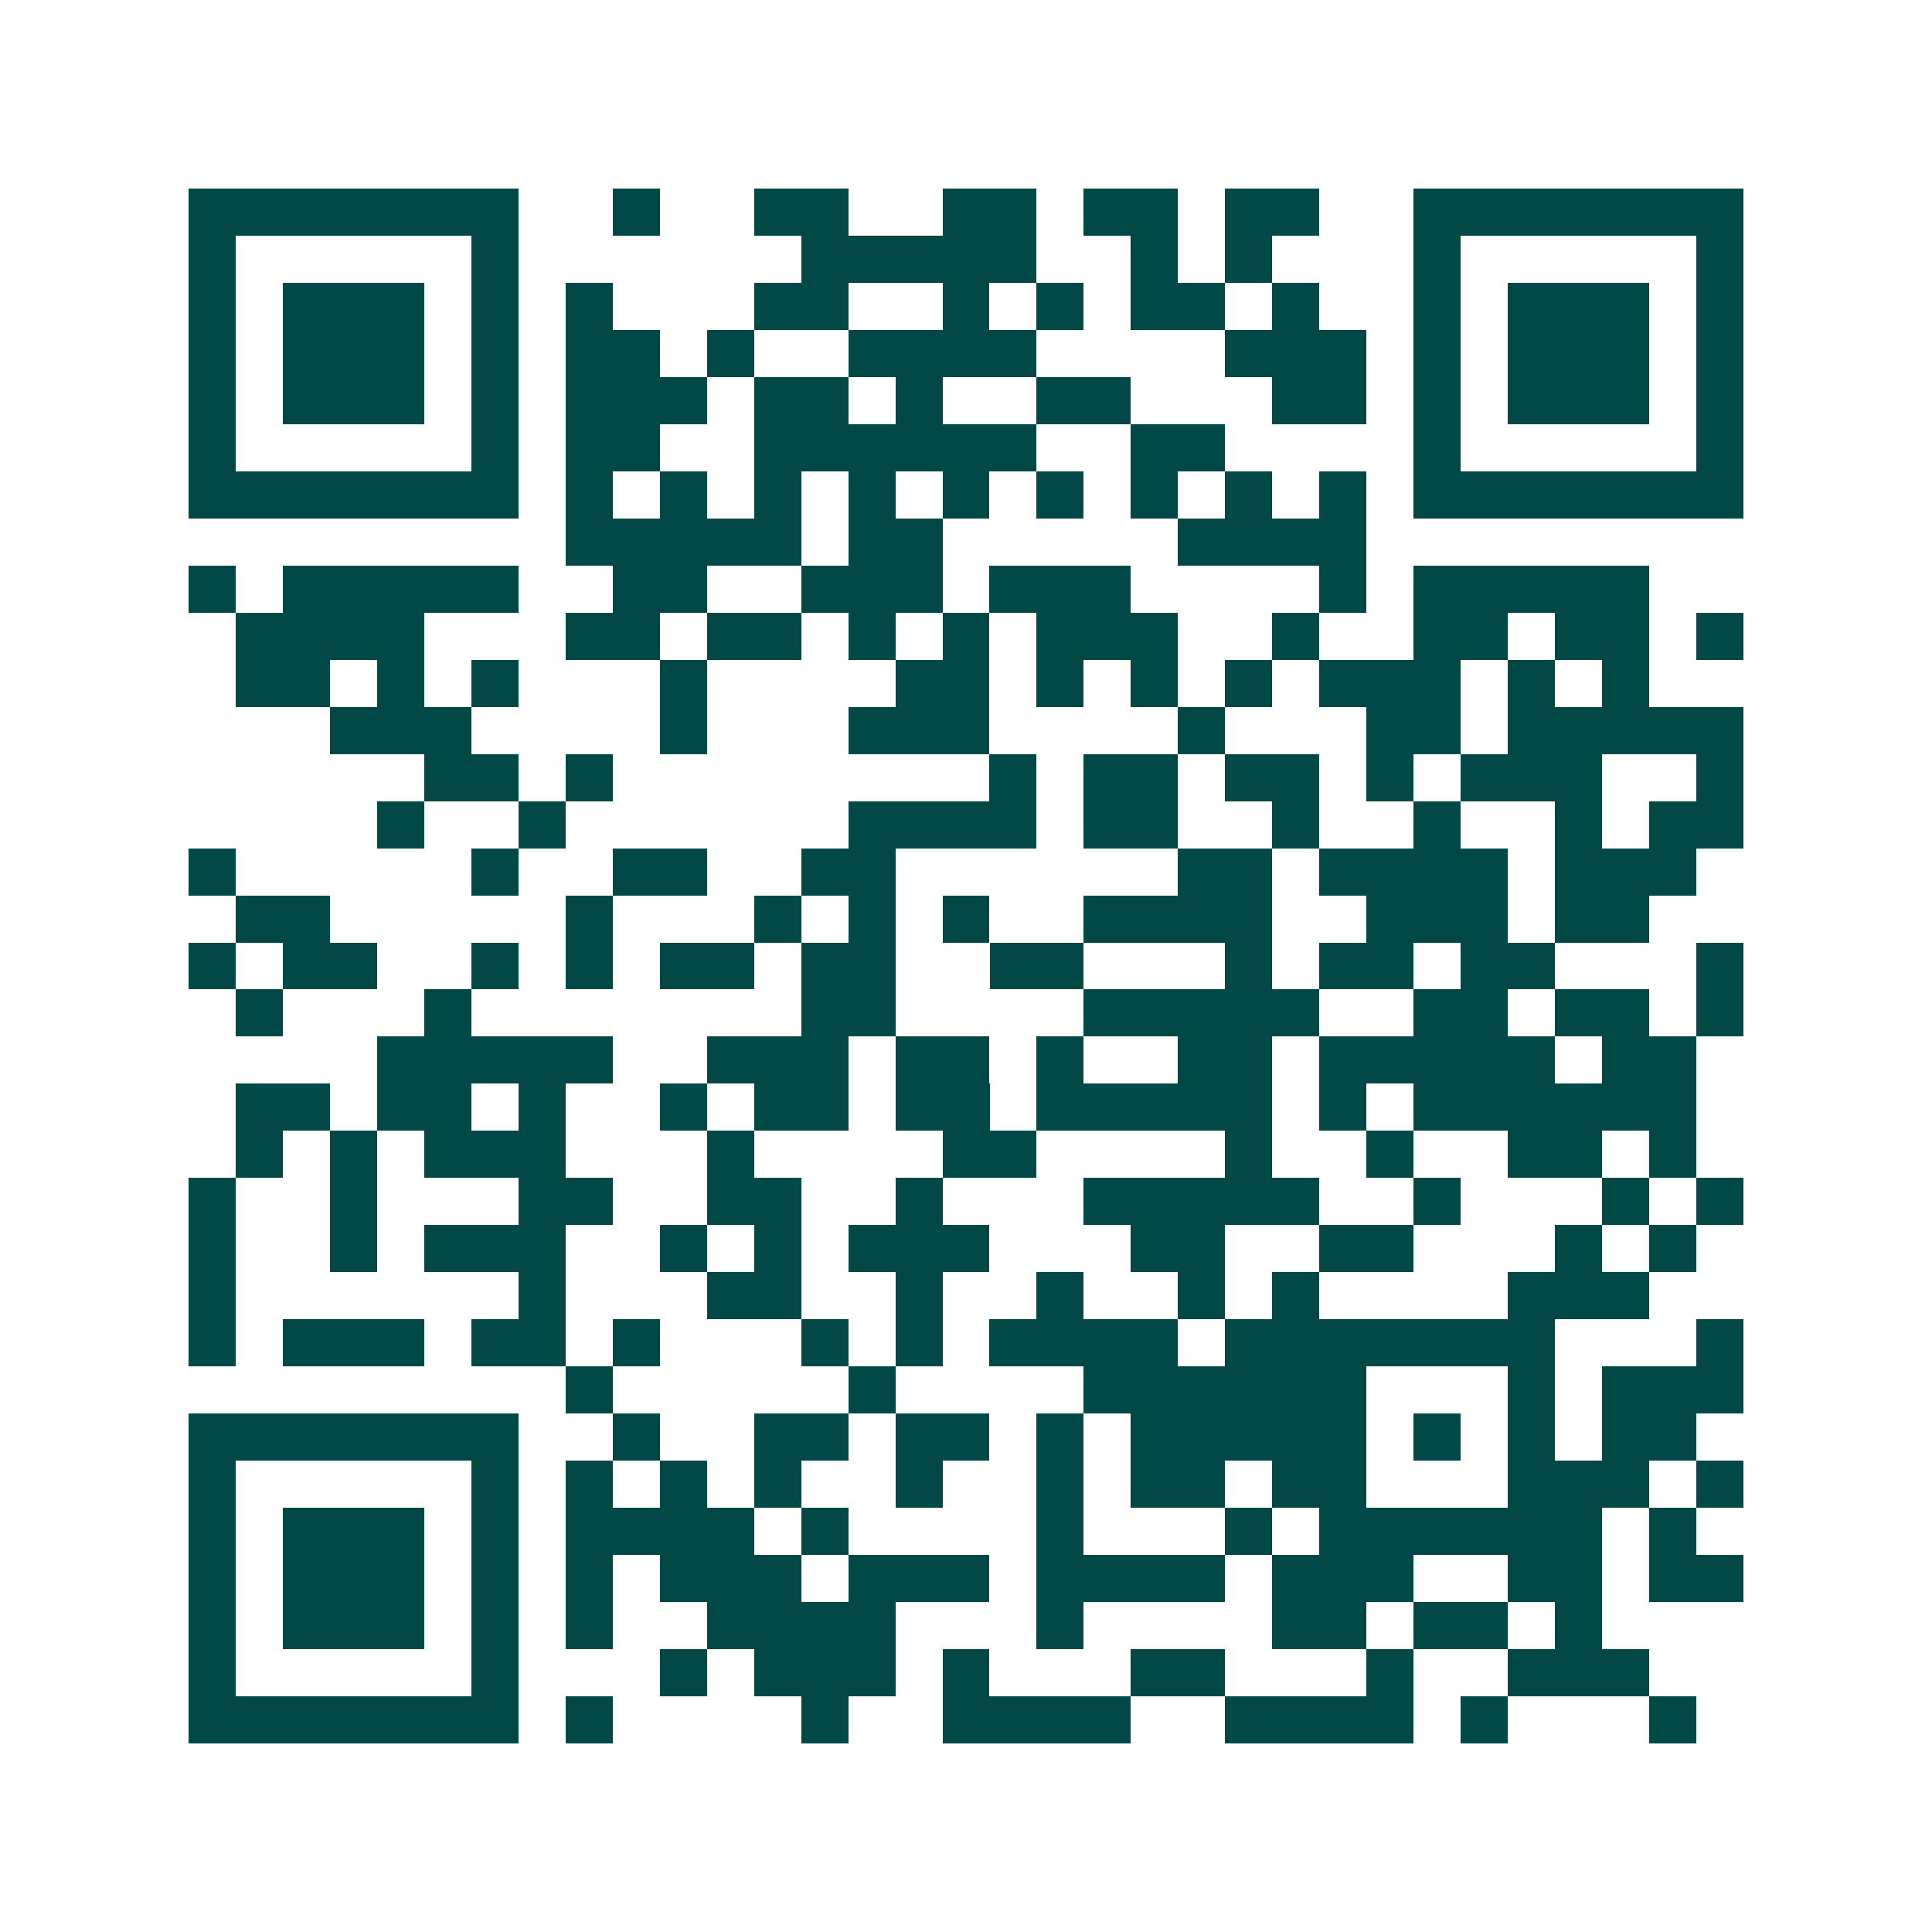 <svg xmlns="http://www.w3.org/2000/svg" width="200" height="200" viewBox="0 0 41 41" shape-rendering="crispEdges"><path fill="#ffffff" d="M0 0h41v41H0z"/><path stroke="#014847" d="M4 4.5h7m2 0h1m2 0h2m2 0h2m1 0h2m1 0h2m2 0h7M4 5.5h1m5 0h1m6 0h5m2 0h1m1 0h1m3 0h1m5 0h1M4 6.5h1m1 0h3m1 0h1m1 0h1m3 0h2m2 0h1m1 0h1m1 0h2m1 0h1m2 0h1m1 0h3m1 0h1M4 7.5h1m1 0h3m1 0h1m1 0h2m1 0h1m2 0h4m4 0h3m1 0h1m1 0h3m1 0h1M4 8.5h1m1 0h3m1 0h1m1 0h3m1 0h2m1 0h1m2 0h2m3 0h2m1 0h1m1 0h3m1 0h1M4 9.5h1m5 0h1m1 0h2m2 0h6m2 0h2m4 0h1m5 0h1M4 10.5h7m1 0h1m1 0h1m1 0h1m1 0h1m1 0h1m1 0h1m1 0h1m1 0h1m1 0h1m1 0h7M12 11.5h5m1 0h2m5 0h4M4 12.5h1m1 0h5m2 0h2m2 0h3m1 0h3m4 0h1m1 0h5M5 13.5h4m3 0h2m1 0h2m1 0h1m1 0h1m1 0h3m2 0h1m2 0h2m1 0h2m1 0h1M5 14.5h2m1 0h1m1 0h1m3 0h1m4 0h2m1 0h1m1 0h1m1 0h1m1 0h3m1 0h1m1 0h1M7 15.5h3m4 0h1m3 0h3m4 0h1m3 0h2m1 0h5M9 16.5h2m1 0h1m8 0h1m1 0h2m1 0h2m1 0h1m1 0h3m2 0h1M8 17.5h1m2 0h1m6 0h4m1 0h2m2 0h1m2 0h1m2 0h1m1 0h2M4 18.5h1m5 0h1m2 0h2m2 0h2m6 0h2m1 0h4m1 0h3M5 19.5h2m5 0h1m3 0h1m1 0h1m1 0h1m2 0h4m2 0h3m1 0h2M4 20.5h1m1 0h2m2 0h1m1 0h1m1 0h2m1 0h2m2 0h2m3 0h1m1 0h2m1 0h2m3 0h1M5 21.5h1m3 0h1m7 0h2m4 0h5m2 0h2m1 0h2m1 0h1M8 22.5h5m2 0h3m1 0h2m1 0h1m2 0h2m1 0h5m1 0h2M5 23.5h2m1 0h2m1 0h1m2 0h1m1 0h2m1 0h2m1 0h5m1 0h1m1 0h6M5 24.5h1m1 0h1m1 0h3m3 0h1m4 0h2m4 0h1m2 0h1m2 0h2m1 0h1M4 25.5h1m2 0h1m3 0h2m2 0h2m2 0h1m3 0h5m2 0h1m3 0h1m1 0h1M4 26.5h1m2 0h1m1 0h3m2 0h1m1 0h1m1 0h3m3 0h2m2 0h2m3 0h1m1 0h1M4 27.5h1m6 0h1m3 0h2m2 0h1m2 0h1m2 0h1m1 0h1m4 0h3M4 28.5h1m1 0h3m1 0h2m1 0h1m3 0h1m1 0h1m1 0h4m1 0h7m3 0h1M12 29.5h1m5 0h1m4 0h6m3 0h1m1 0h3M4 30.5h7m2 0h1m2 0h2m1 0h2m1 0h1m1 0h5m1 0h1m1 0h1m1 0h2M4 31.5h1m5 0h1m1 0h1m1 0h1m1 0h1m2 0h1m2 0h1m1 0h2m1 0h2m3 0h3m1 0h1M4 32.5h1m1 0h3m1 0h1m1 0h4m1 0h1m4 0h1m3 0h1m1 0h6m1 0h1M4 33.5h1m1 0h3m1 0h1m1 0h1m1 0h3m1 0h3m1 0h4m1 0h3m2 0h2m1 0h2M4 34.5h1m1 0h3m1 0h1m1 0h1m2 0h4m3 0h1m4 0h2m1 0h2m1 0h1M4 35.5h1m5 0h1m3 0h1m1 0h3m1 0h1m3 0h2m3 0h1m2 0h3M4 36.5h7m1 0h1m4 0h1m2 0h4m2 0h4m1 0h1m3 0h1"/></svg>
